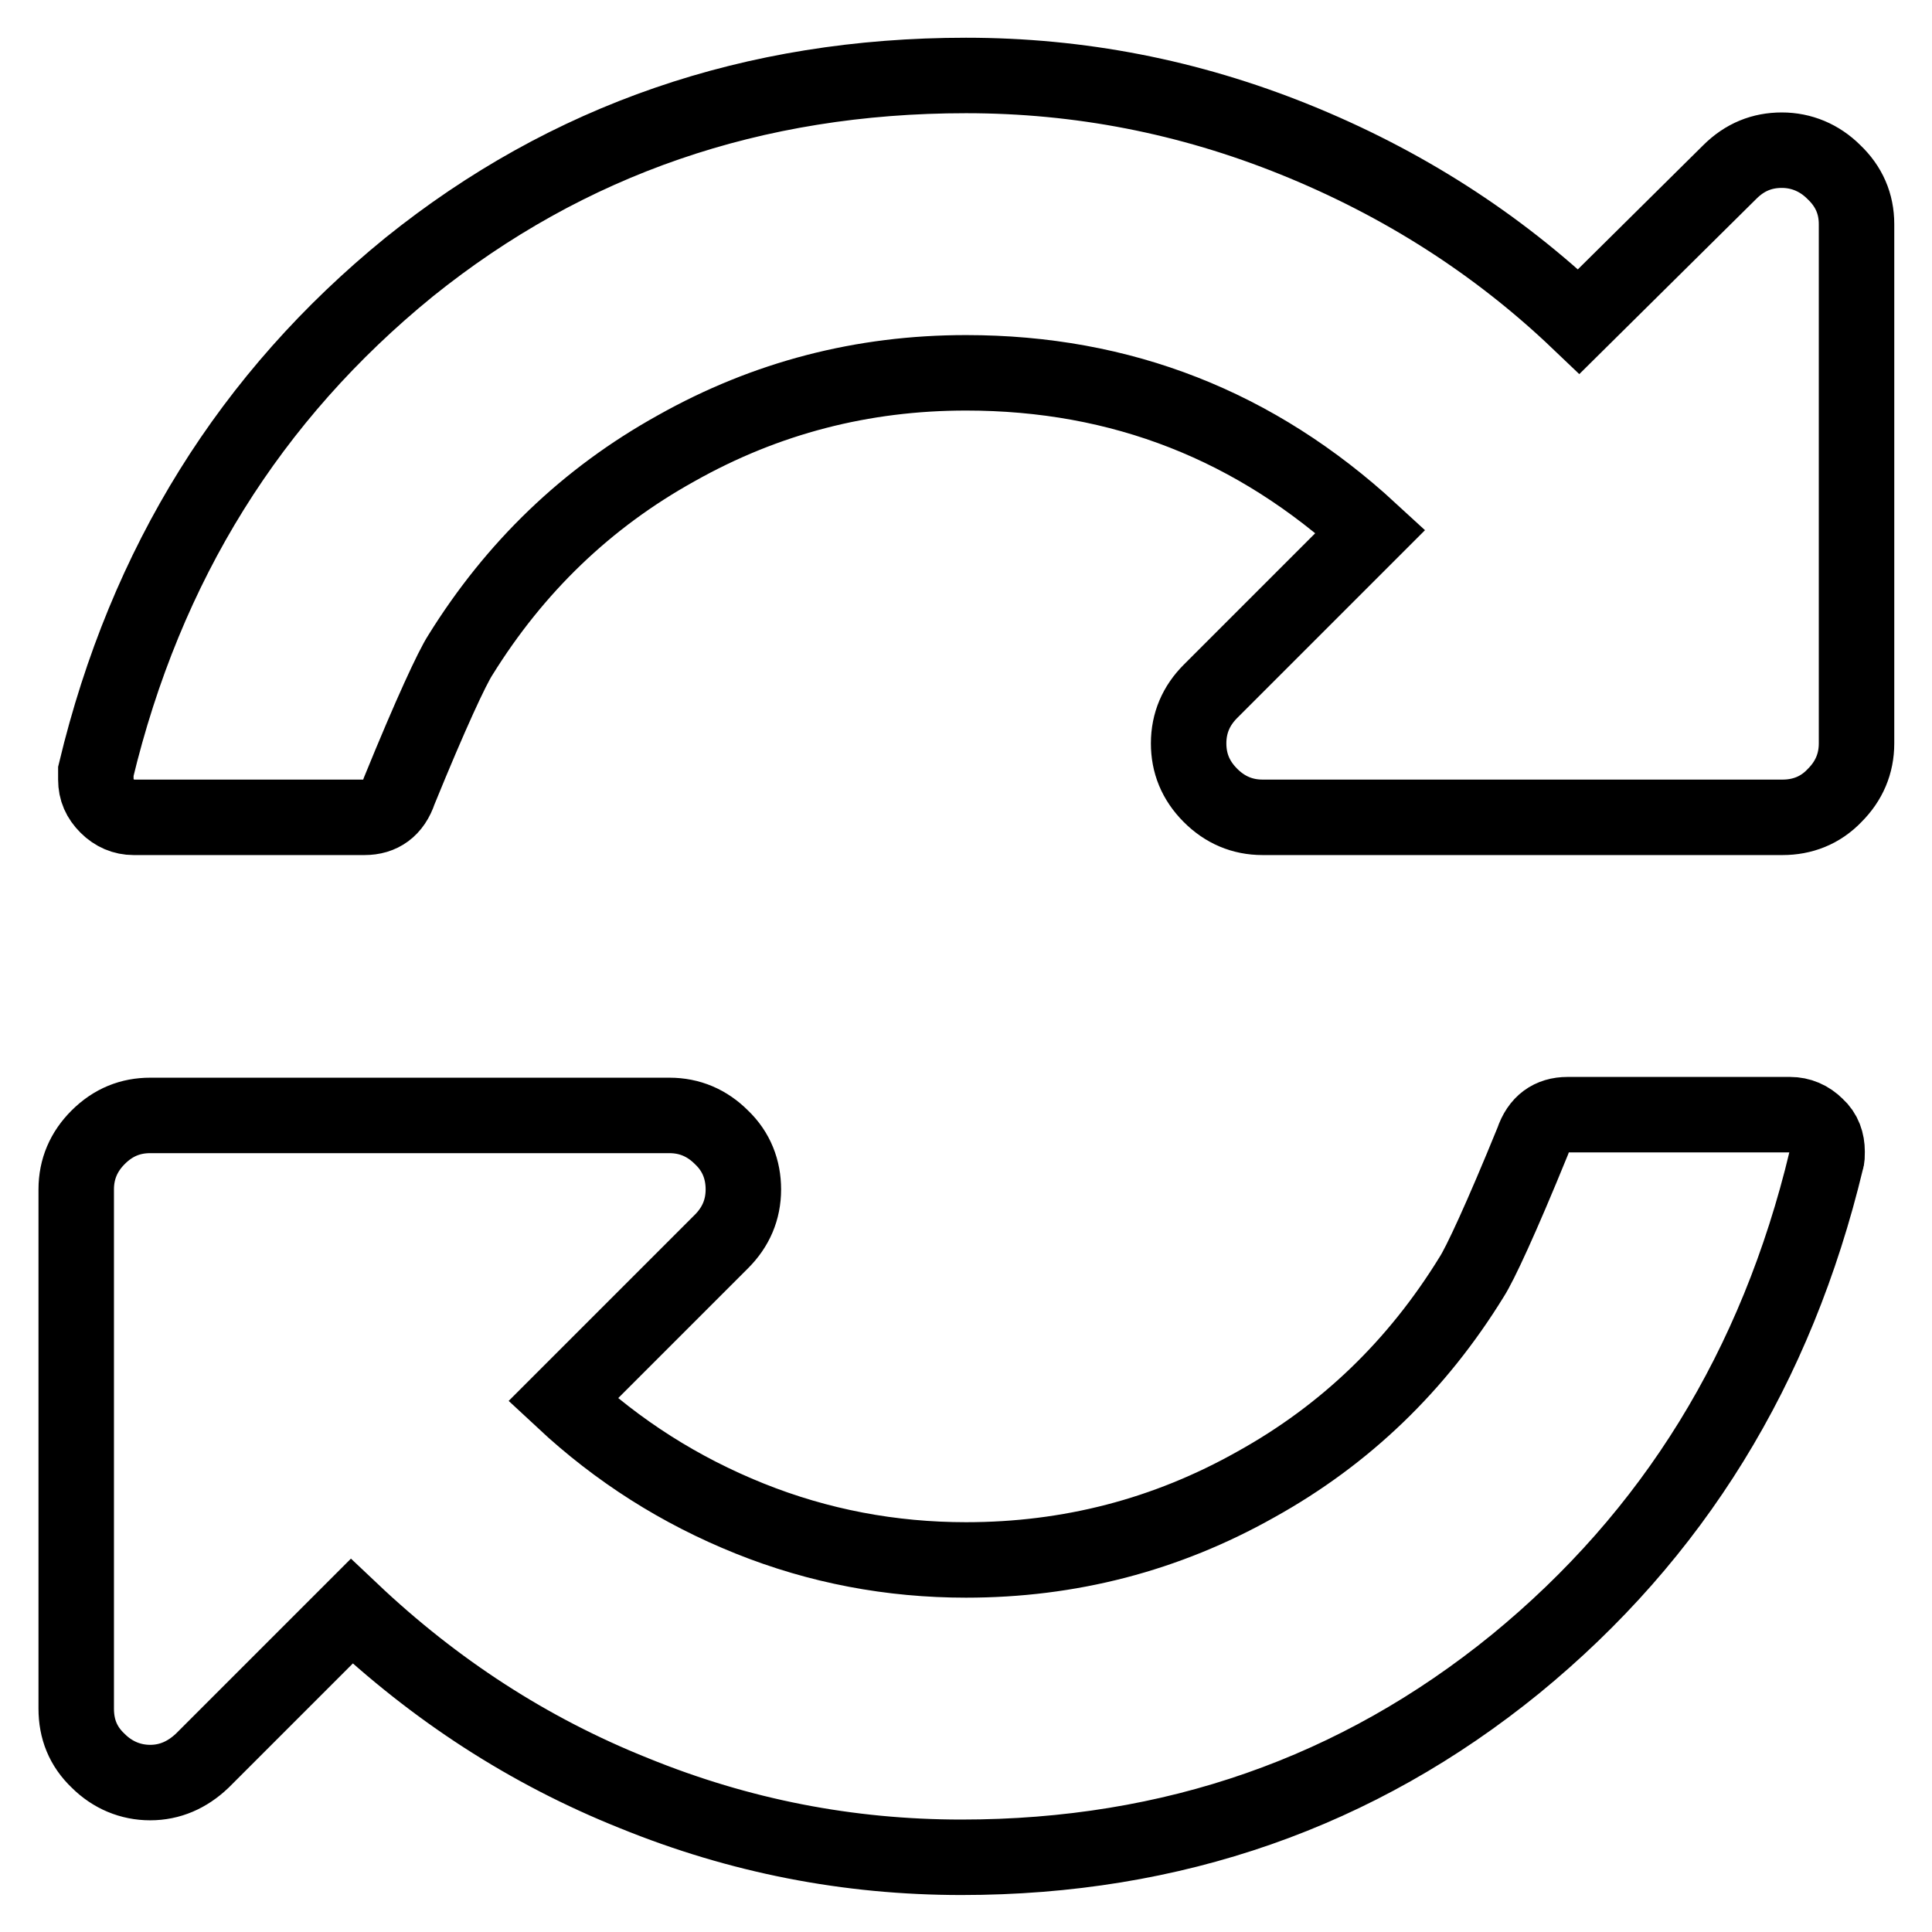 <?xml version="1.0" encoding="utf-8"?>
<!-- Svg Vector Icons : http://www.onlinewebfonts.com/icon -->
<!DOCTYPE svg PUBLIC "-//W3C//DTD SVG 1.1//EN" "http://www.w3.org/Graphics/SVG/1.1/DTD/svg11.dtd">
<svg version="1.1" xmlns="http://www.w3.org/2000/svg" xmlns:xlink="http://www.w3.org/1999/xlink" x="0px" y="0px" viewBox="0 0 256 256" enable-background="new 0 0 256 256" xml:space="preserve">
<g><g><path stroke-width="10" fill-opacity="0" stroke="#000000"  d="M242.1,152.6c0,0.5,0,0.9-0.1,1.1c-6.6,27.5-20.3,49.7-41.2,66.8c-20.9,17-45.4,25.6-73.4,25.6c-15,0-29.4-2.8-43.4-8.5c-14-5.6-26.4-13.7-37.4-24.1l-19.8,19.8c-2,1.9-4.3,2.9-6.9,2.9s-5-1-6.9-2.9c-2-1.9-2.9-4.2-2.9-6.9v-68.8c0-2.7,1-5,2.9-6.9c2-2,4.3-2.9,6.9-2.9h68.8c2.7,0,5,1,6.9,2.9c2,1.9,2.9,4.3,2.9,6.9c0,2.7-1,5-2.9,6.9l-21,21c7.3,6.8,15.5,12,24.7,15.7c9.2,3.7,18.8,5.5,28.7,5.5c13.7,0,26.5-3.3,38.4-10c11.9-6.6,21.4-15.8,28.6-27.5c1.1-1.7,3.9-7.7,8.1-18c0.8-2.4,2.4-3.5,4.6-3.5h29.5c1.3,0,2.5,0.5,3.5,1.5C241.7,150.1,242.1,151.3,242.1,152.6L242.1,152.6z M246,29.7v68.8c0,2.7-1,5-2.9,6.9c-1.9,2-4.3,2.9-6.9,2.9h-68.9c-2.7,0-5-1-6.9-2.9c-2-2-2.9-4.3-2.9-6.9c0-2.7,1-5,2.9-6.9l21.2-21.2c-15.2-14-33-21-53.6-21c-13.7,0-26.5,3.3-38.4,10C77.7,66,68.2,75.2,61,86.8c-1.1,1.7-3.9,7.7-8.1,18c-0.8,2.4-2.4,3.5-4.6,3.5H17.7c-1.3,0-2.5-0.5-3.5-1.5c-1-1-1.5-2.1-1.5-3.5v-1.1c6.6-27.5,20.5-49.7,41.5-66.8C75.2,18.5,99.8,10,128,10c15,0,29.5,2.8,43.6,8.5c14.1,5.7,26.7,13.7,37.6,24.1l20-19.8c2-2,4.3-2.9,6.9-2.9c2.6,0,5,1,6.9,2.9C245,24.7,246,27,246,29.7L246,29.7z"/></g></g>
</svg>